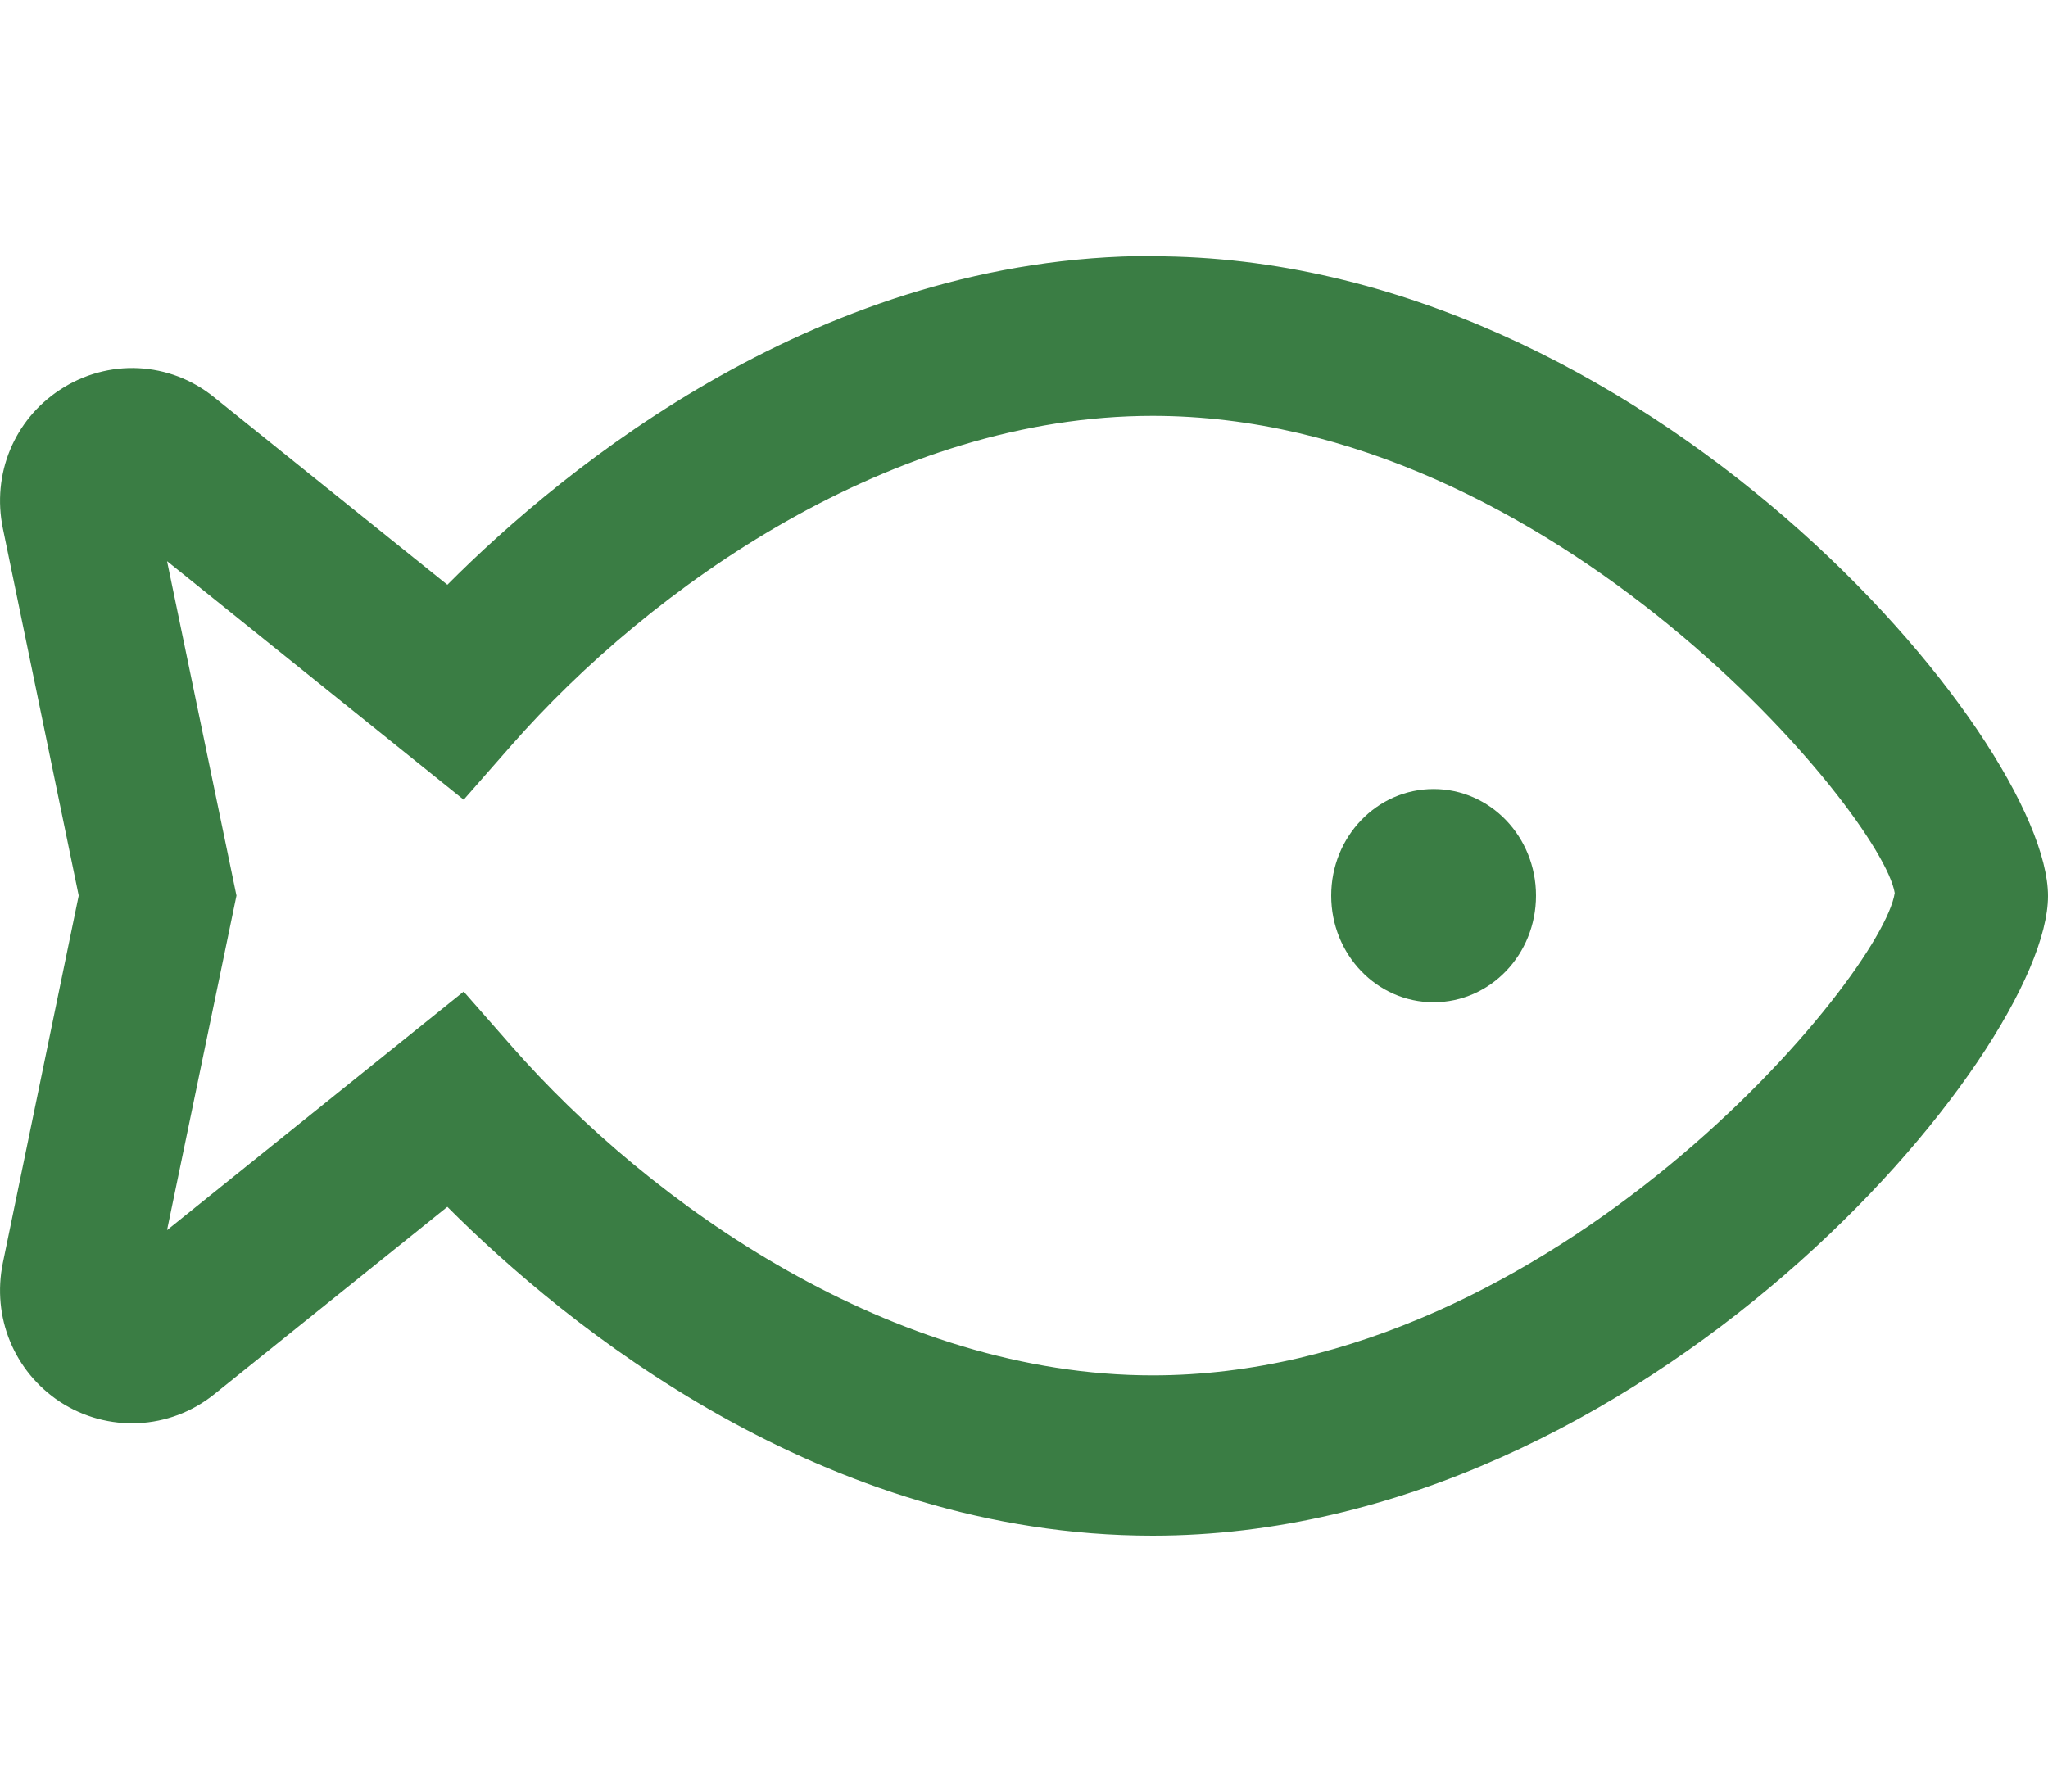 <svg width="32" height="28" viewBox="0 0 32 28" fill="none" xmlns="http://www.w3.org/2000/svg">
<path d="M18.01 4C12.84 4 8.835 7.286 6.99 9.139L3.345 6.208C2.65 5.645 1.685 5.599 0.935 6.093C0.22 6.562 -0.13 7.411 0.045 8.259L1.23 13.997L0.045 19.735C-0.13 20.584 0.22 21.433 0.935 21.907C1.685 22.396 2.65 22.349 3.345 21.792L6.99 18.861C8.835 20.709 12.84 24 18.01 24C25.705 24 32 16.45 32 14.003C32 11.555 25.705 4.005 18.01 4.005V4ZM18.01 21.495C13.95 21.495 10.17 18.835 7.99 16.346L7.245 15.497L2.61 19.225L3.695 13.997L2.61 8.77L7.245 12.498L7.99 11.649C10.175 9.16 13.95 6.499 18.01 6.499C24.27 6.499 29.41 12.742 29.605 13.956C29.41 15.252 24.275 21.495 18.01 21.495ZM22.4 12.331C21.515 12.331 20.8 13.076 20.8 13.997C20.8 14.919 21.515 15.664 22.4 15.664C23.285 15.664 24 14.919 24 13.997C24 13.076 23.285 12.331 22.4 12.331Z" fill="#3A7D44"/>
</svg>

